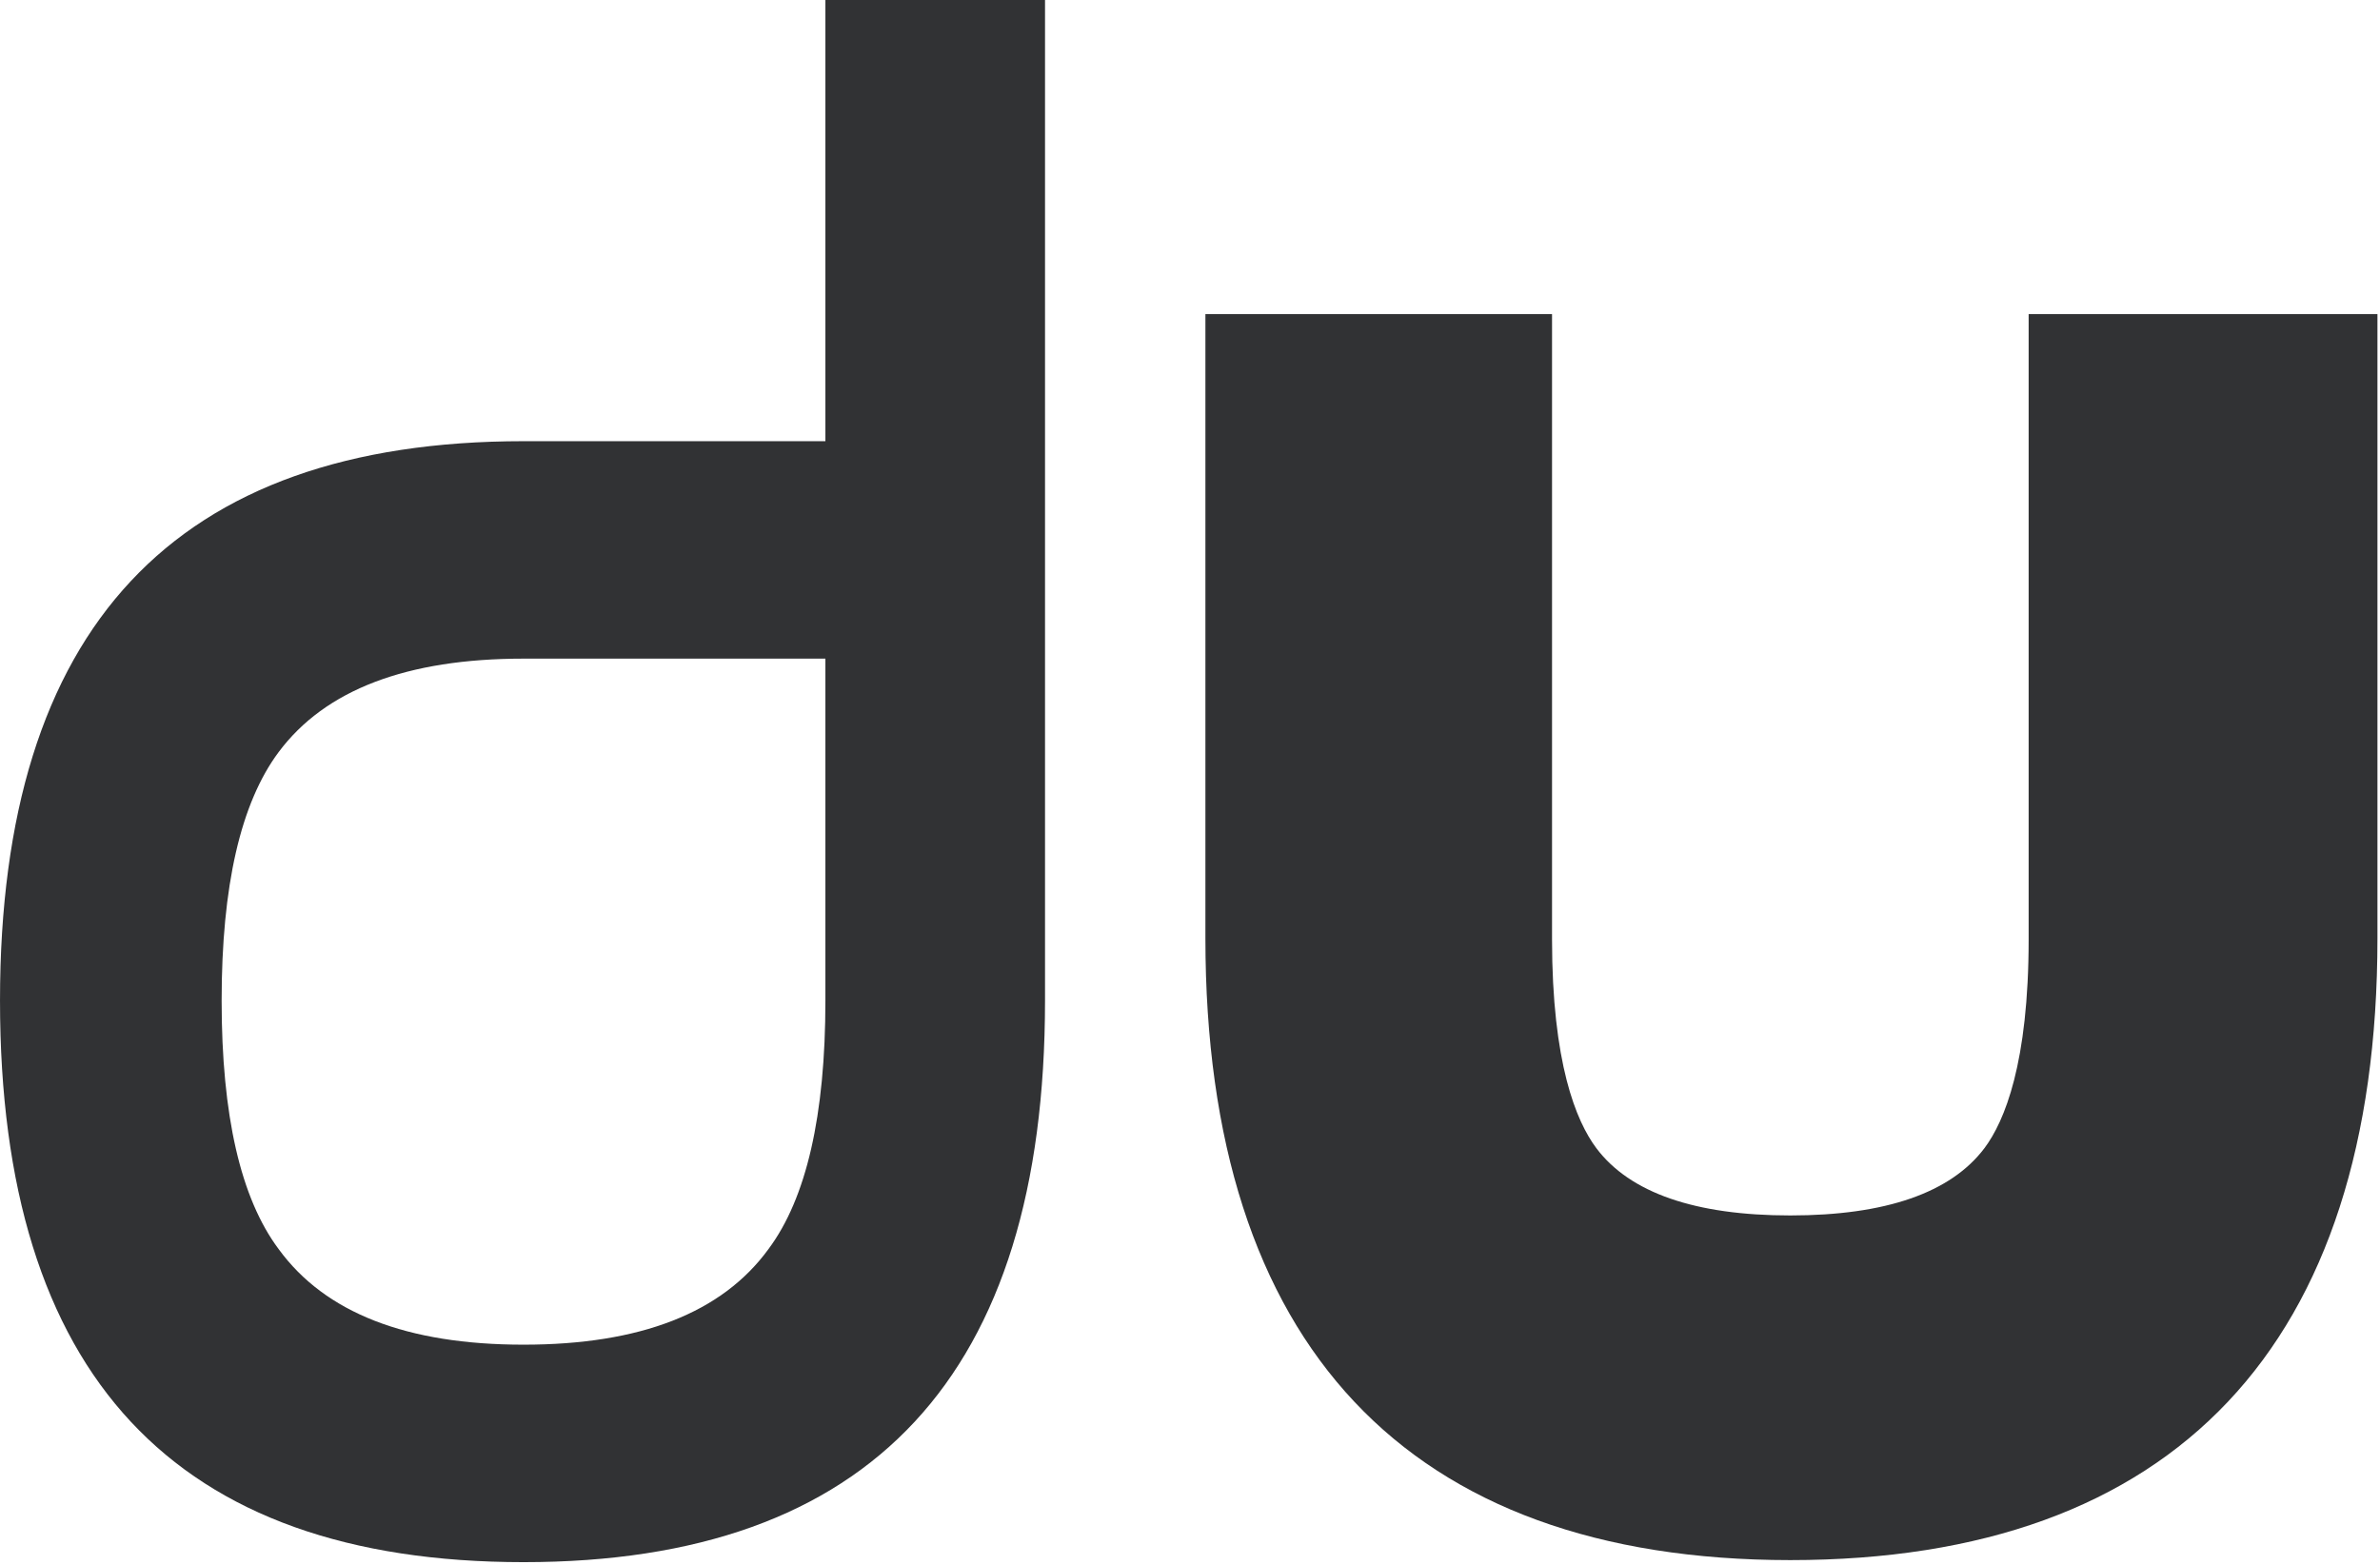 <?xml version="1.0" encoding="UTF-8"?>
<!-- Generated by Pixelmator Pro 3.2.3 -->
<svg width="587" height="386" viewBox="0 0 587 386" xmlns="http://www.w3.org/2000/svg" xmlns:xlink="http://www.w3.org/1999/xlink">
    <g id="Group">
        <g id="g1">
            <g id="g2">
                <path id="Path" fill="#313234" fill-rule="evenodd" stroke="none" d="M 203.575 246.799 L 203.575 162.453 L 129.135 162.453 C 100.311 162.453 80.184 170.145 68.722 185.507 C 59.349 198.081 54.663 218.516 54.663 246.799 C 54.663 275.112 59.349 295.557 68.722 308.09 C 80.184 323.822 100.311 331.667 129.135 331.667 C 157.946 331.667 178.074 323.822 189.535 308.09 C 198.887 295.557 203.575 275.112 203.575 246.799 M 257.743 246.799 C 257.743 339.154 214.855 385.309 129.135 385.309 C 43.034 385.309 0.003 339.154 0.003 246.799 C 0.003 154.822 43.034 108.82 129.135 108.82 L 203.575 108.82 L 203.575 0.001 L 257.743 0.001 L 257.743 246.799 Z"/>
            </g>
        </g>
        <g id="g3">
            <g id="g4">
                <path id="path1" fill="#313234" fill-rule="evenodd" stroke="none" d="M 441.554 384.803 C 347.157 384.803 297.3 331.759 297.3 231.401 L 297.3 77.469 L 382.791 77.469 L 382.791 231.656 C 382.791 262.205 388.734 276.543 393.715 283.191 C 401.996 294.212 418.074 299.793 441.554 299.793 C 465.046 299.793 481.137 294.212 489.445 283.191 C 494.418 276.543 500.343 262.205 500.343 231.656 L 500.343 77.469 L 586.371 77.469 L 586.371 231.401 C 586.371 331.759 536.307 384.803 441.554 384.803"/>
            </g>
        </g>
    </g>
</svg>
